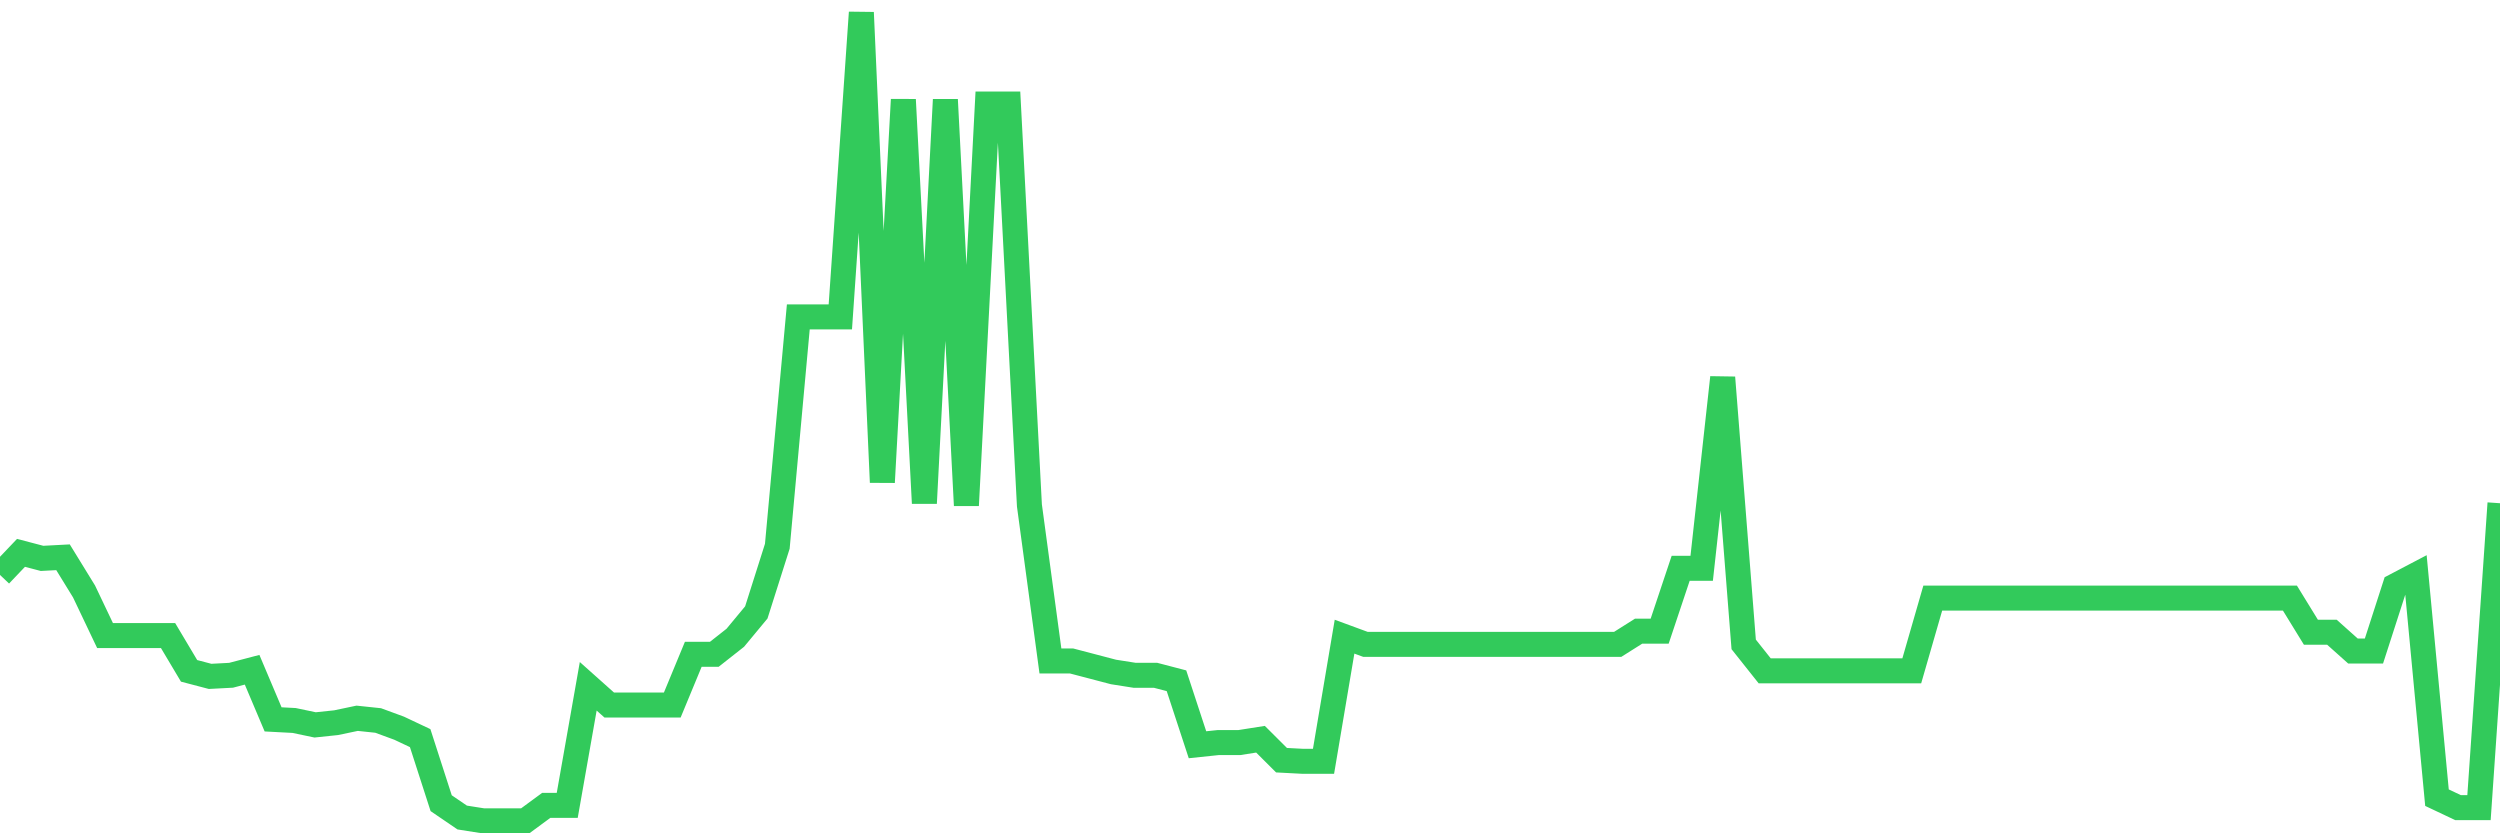<svg
  xmlns="http://www.w3.org/2000/svg"
  xmlns:xlink="http://www.w3.org/1999/xlink"
  width="120"
  height="40"
  viewBox="0 0 120 40"
  preserveAspectRatio="none"
>
  <polyline
    points="0,27.596 1.008,26.537 2.017,26.802 3.025,26.749 4.034,28.39 5.042,30.507 6.05,30.507 7.059,30.507 8.067,30.507 9.076,32.201 10.084,32.466 11.092,32.413 12.101,32.148 13.109,34.53 14.118,34.583 15.126,34.795 16.134,34.689 17.143,34.477 18.151,34.583 19.16,34.954 20.168,35.43 21.176,38.553 22.185,39.241 23.193,39.4 24.202,39.4 25.21,39.4 26.218,38.659 27.227,38.659 28.235,32.942 29.244,33.842 30.252,33.842 31.261,33.842 32.269,33.842 33.277,31.407 34.286,31.407 35.294,30.613 36.303,29.396 37.311,26.22 38.319,15.21 39.328,15.21 40.336,15.21 41.345,0.6 42.353,23.15 43.361,4.782 44.37,24.155 45.378,4.782 46.387,24.261 47.395,4.993 48.403,4.993 49.412,24.261 50.42,31.725 51.429,31.725 52.437,31.989 53.445,32.254 54.454,32.413 55.462,32.413 56.471,32.677 57.479,35.748 58.487,35.642 59.496,35.642 60.504,35.483 61.513,36.489 62.521,36.542 63.529,36.542 64.538,30.56 65.546,30.931 66.555,30.931 67.563,30.931 68.571,30.931 69.58,30.931 70.588,30.931 71.597,30.931 72.605,30.931 73.613,30.931 74.622,30.931 75.63,30.931 76.639,30.931 77.647,30.931 78.655,30.295 79.664,30.295 80.672,27.278 81.681,27.278 82.689,18.121 83.697,30.931 84.706,32.201 85.714,32.201 86.723,32.201 87.731,32.201 88.739,32.201 89.748,32.201 90.756,32.201 91.765,32.201 92.773,28.708 93.782,28.708 94.79,28.708 95.798,28.708 96.807,28.708 97.815,28.708 98.824,28.708 99.832,28.708 100.84,28.708 101.849,28.708 102.857,28.708 103.866,28.708 104.874,28.708 105.882,28.708 106.891,28.708 107.899,28.708 108.908,28.708 109.916,28.708 110.924,30.348 111.933,30.348 112.941,31.248 113.95,31.248 114.958,28.125 115.966,27.596 116.975,38.288 117.983,38.765 118.992,38.765 120,24.155"
    fill="none"
    stroke="#32ca5b"
    stroke-width="1.2"
  >
  </polyline>
</svg>
